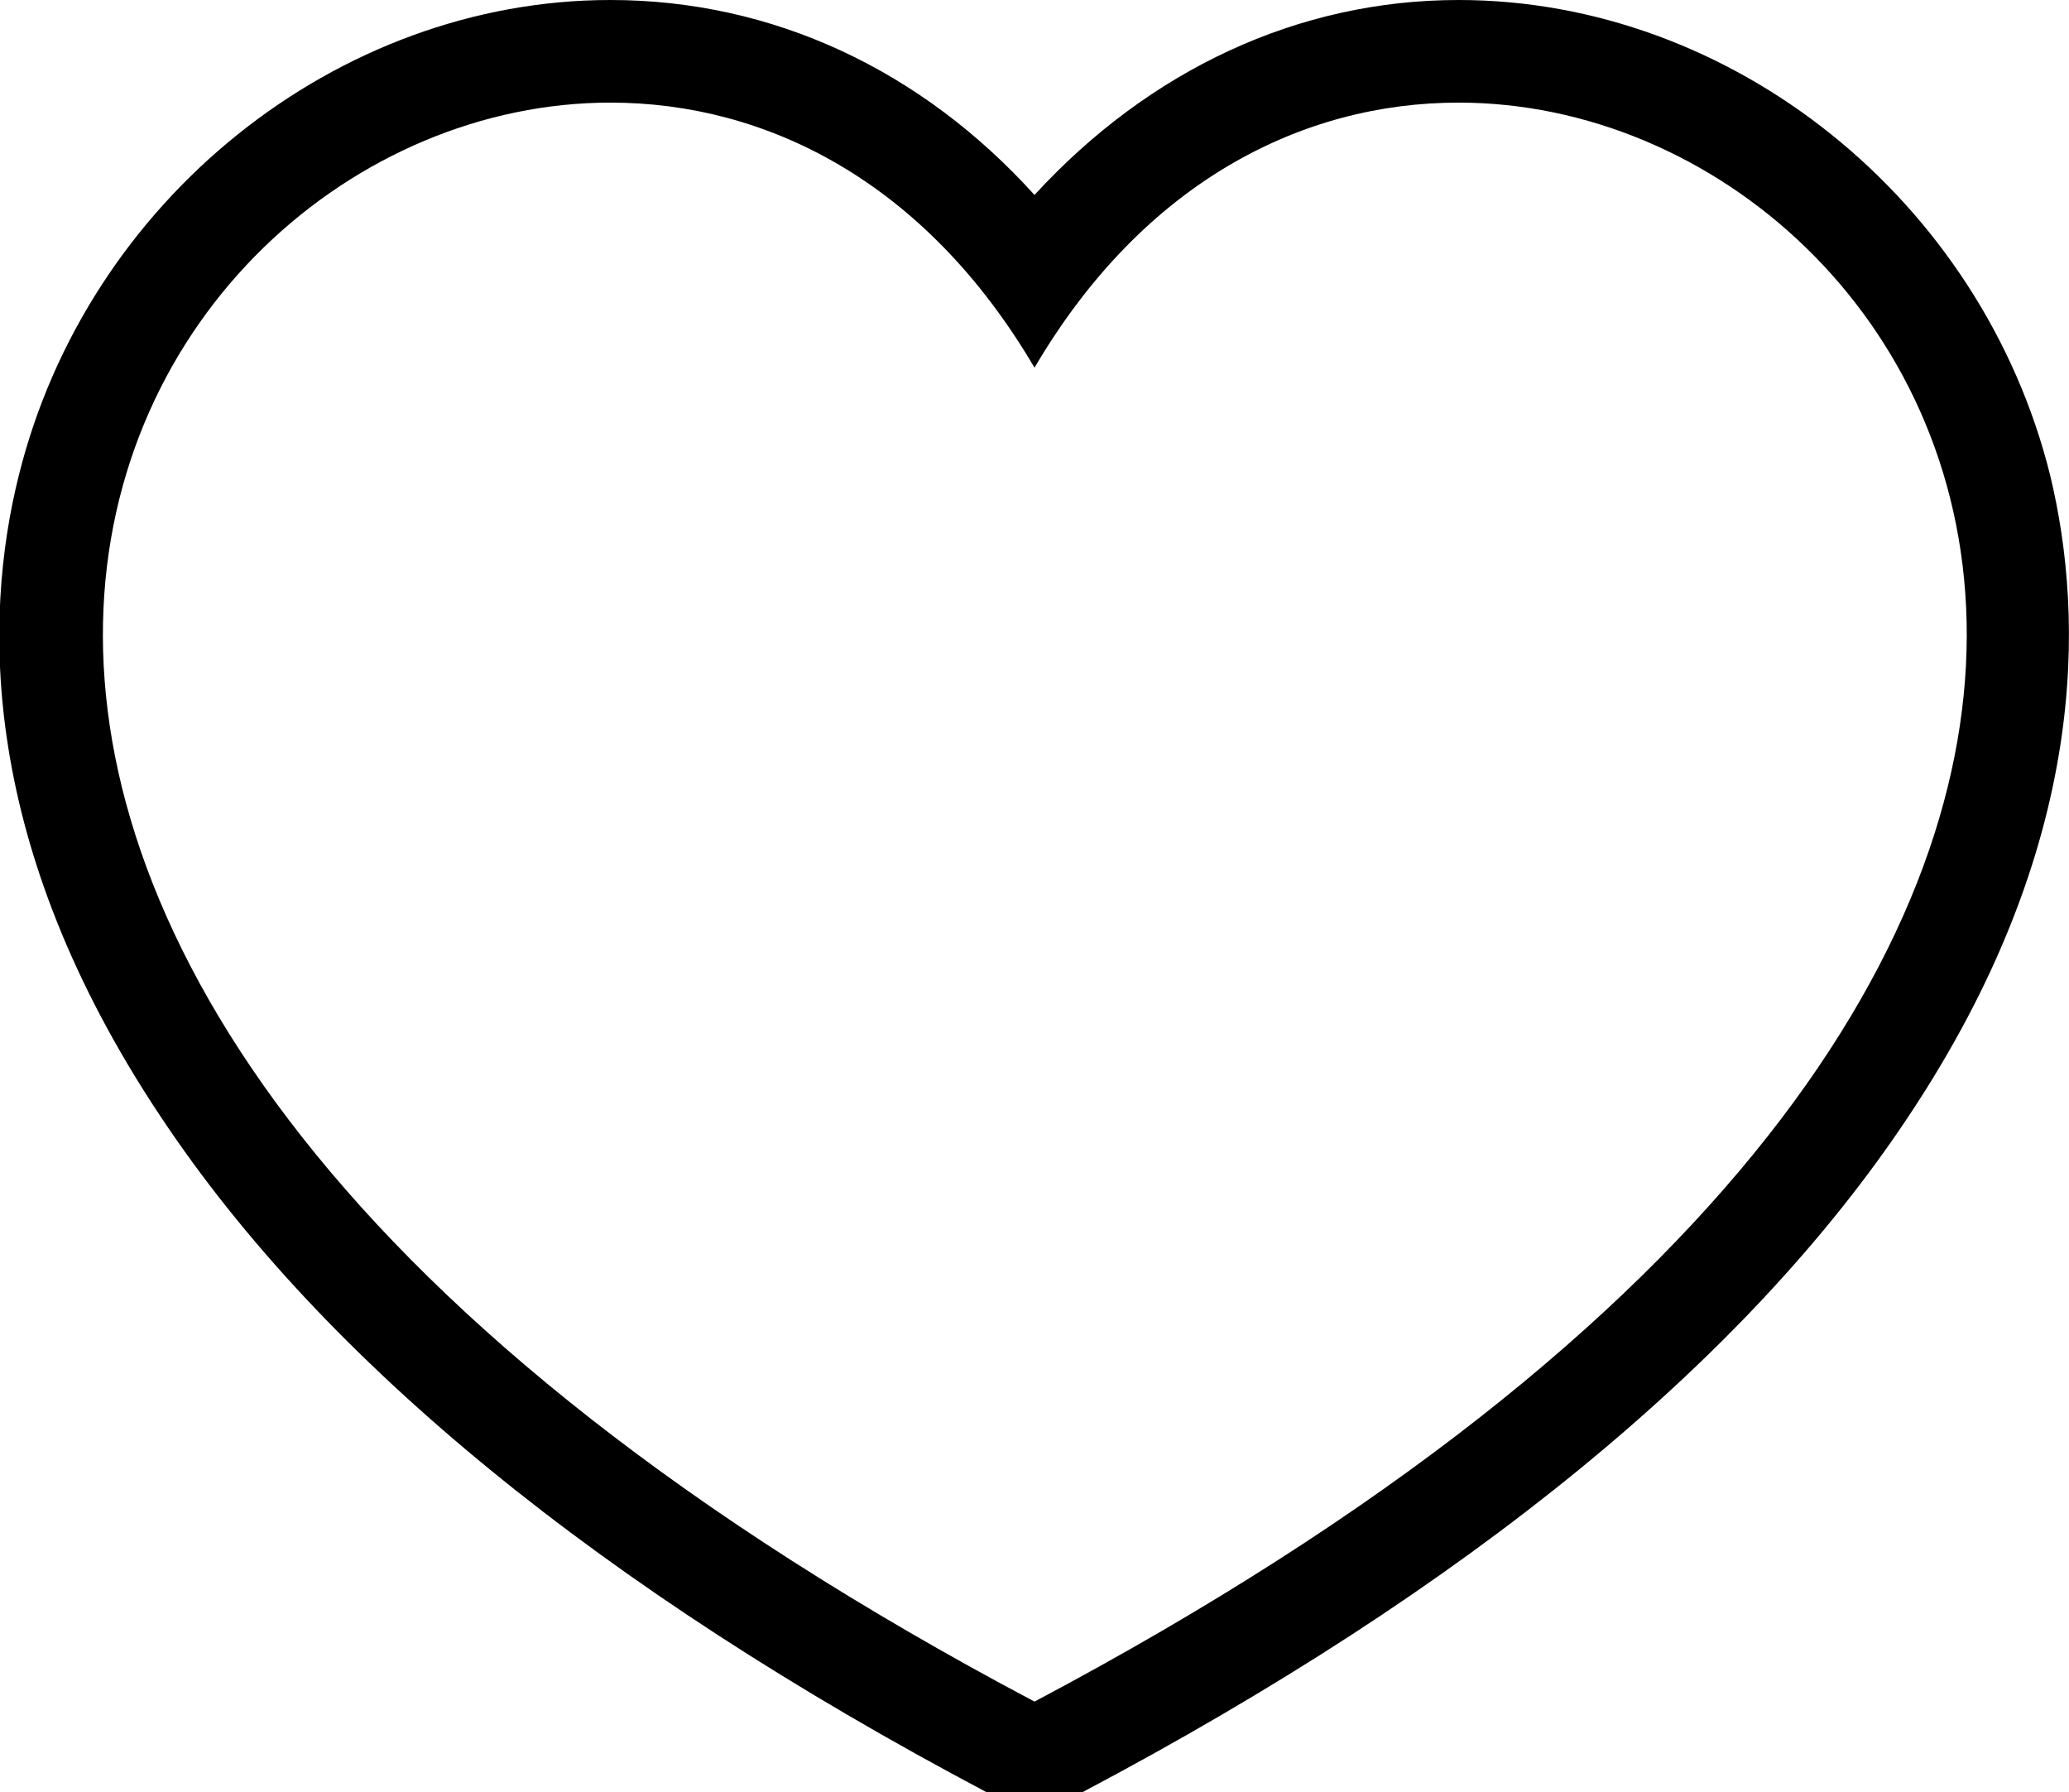 <?xml version="1.0" encoding="utf-8"?>
<!-- Generator: Adobe Illustrator 25.4.1, SVG Export Plug-In . SVG Version: 6.00 Build 0)  -->
<svg version="1.1" id="Livello_1" xmlns="http://www.w3.org/2000/svg" xmlns:xlink="http://www.w3.org/1999/xlink" x="0px" y="0px"
	 viewBox="0 0 121 104.8" style="enable-background:new 0 0 121 104.8;" xml:space="preserve">
<g>
	<path d="M85.3,6c29.8,0,57.7,49.8-24.8,93.5C-21.9,55.9,5.9,6,35.7,6c9.1,0,18.4,4.6,24.8,15.5C66.9,10.6,76.2,6,85.3,6 M85.3,0v6
		V0L85.3,0c-9.4,0-18.1,4.1-24.8,11.4C53.9,4.1,45.2,0,35.7,0C19.7,0,5.1,11.7,1.1,27.8c-2.1,8.4-2.3,21.6,8.3,37.5
		c9.5,14.3,25.8,27.6,48.3,39.5h5.6c22.5-11.9,38.8-25.2,48.3-39.5c10.6-15.9,10.3-29.2,8.3-37.5C115.9,11.7,101.3,0,85.3,0L85.3,0z
		"/>
</g>
</svg>
